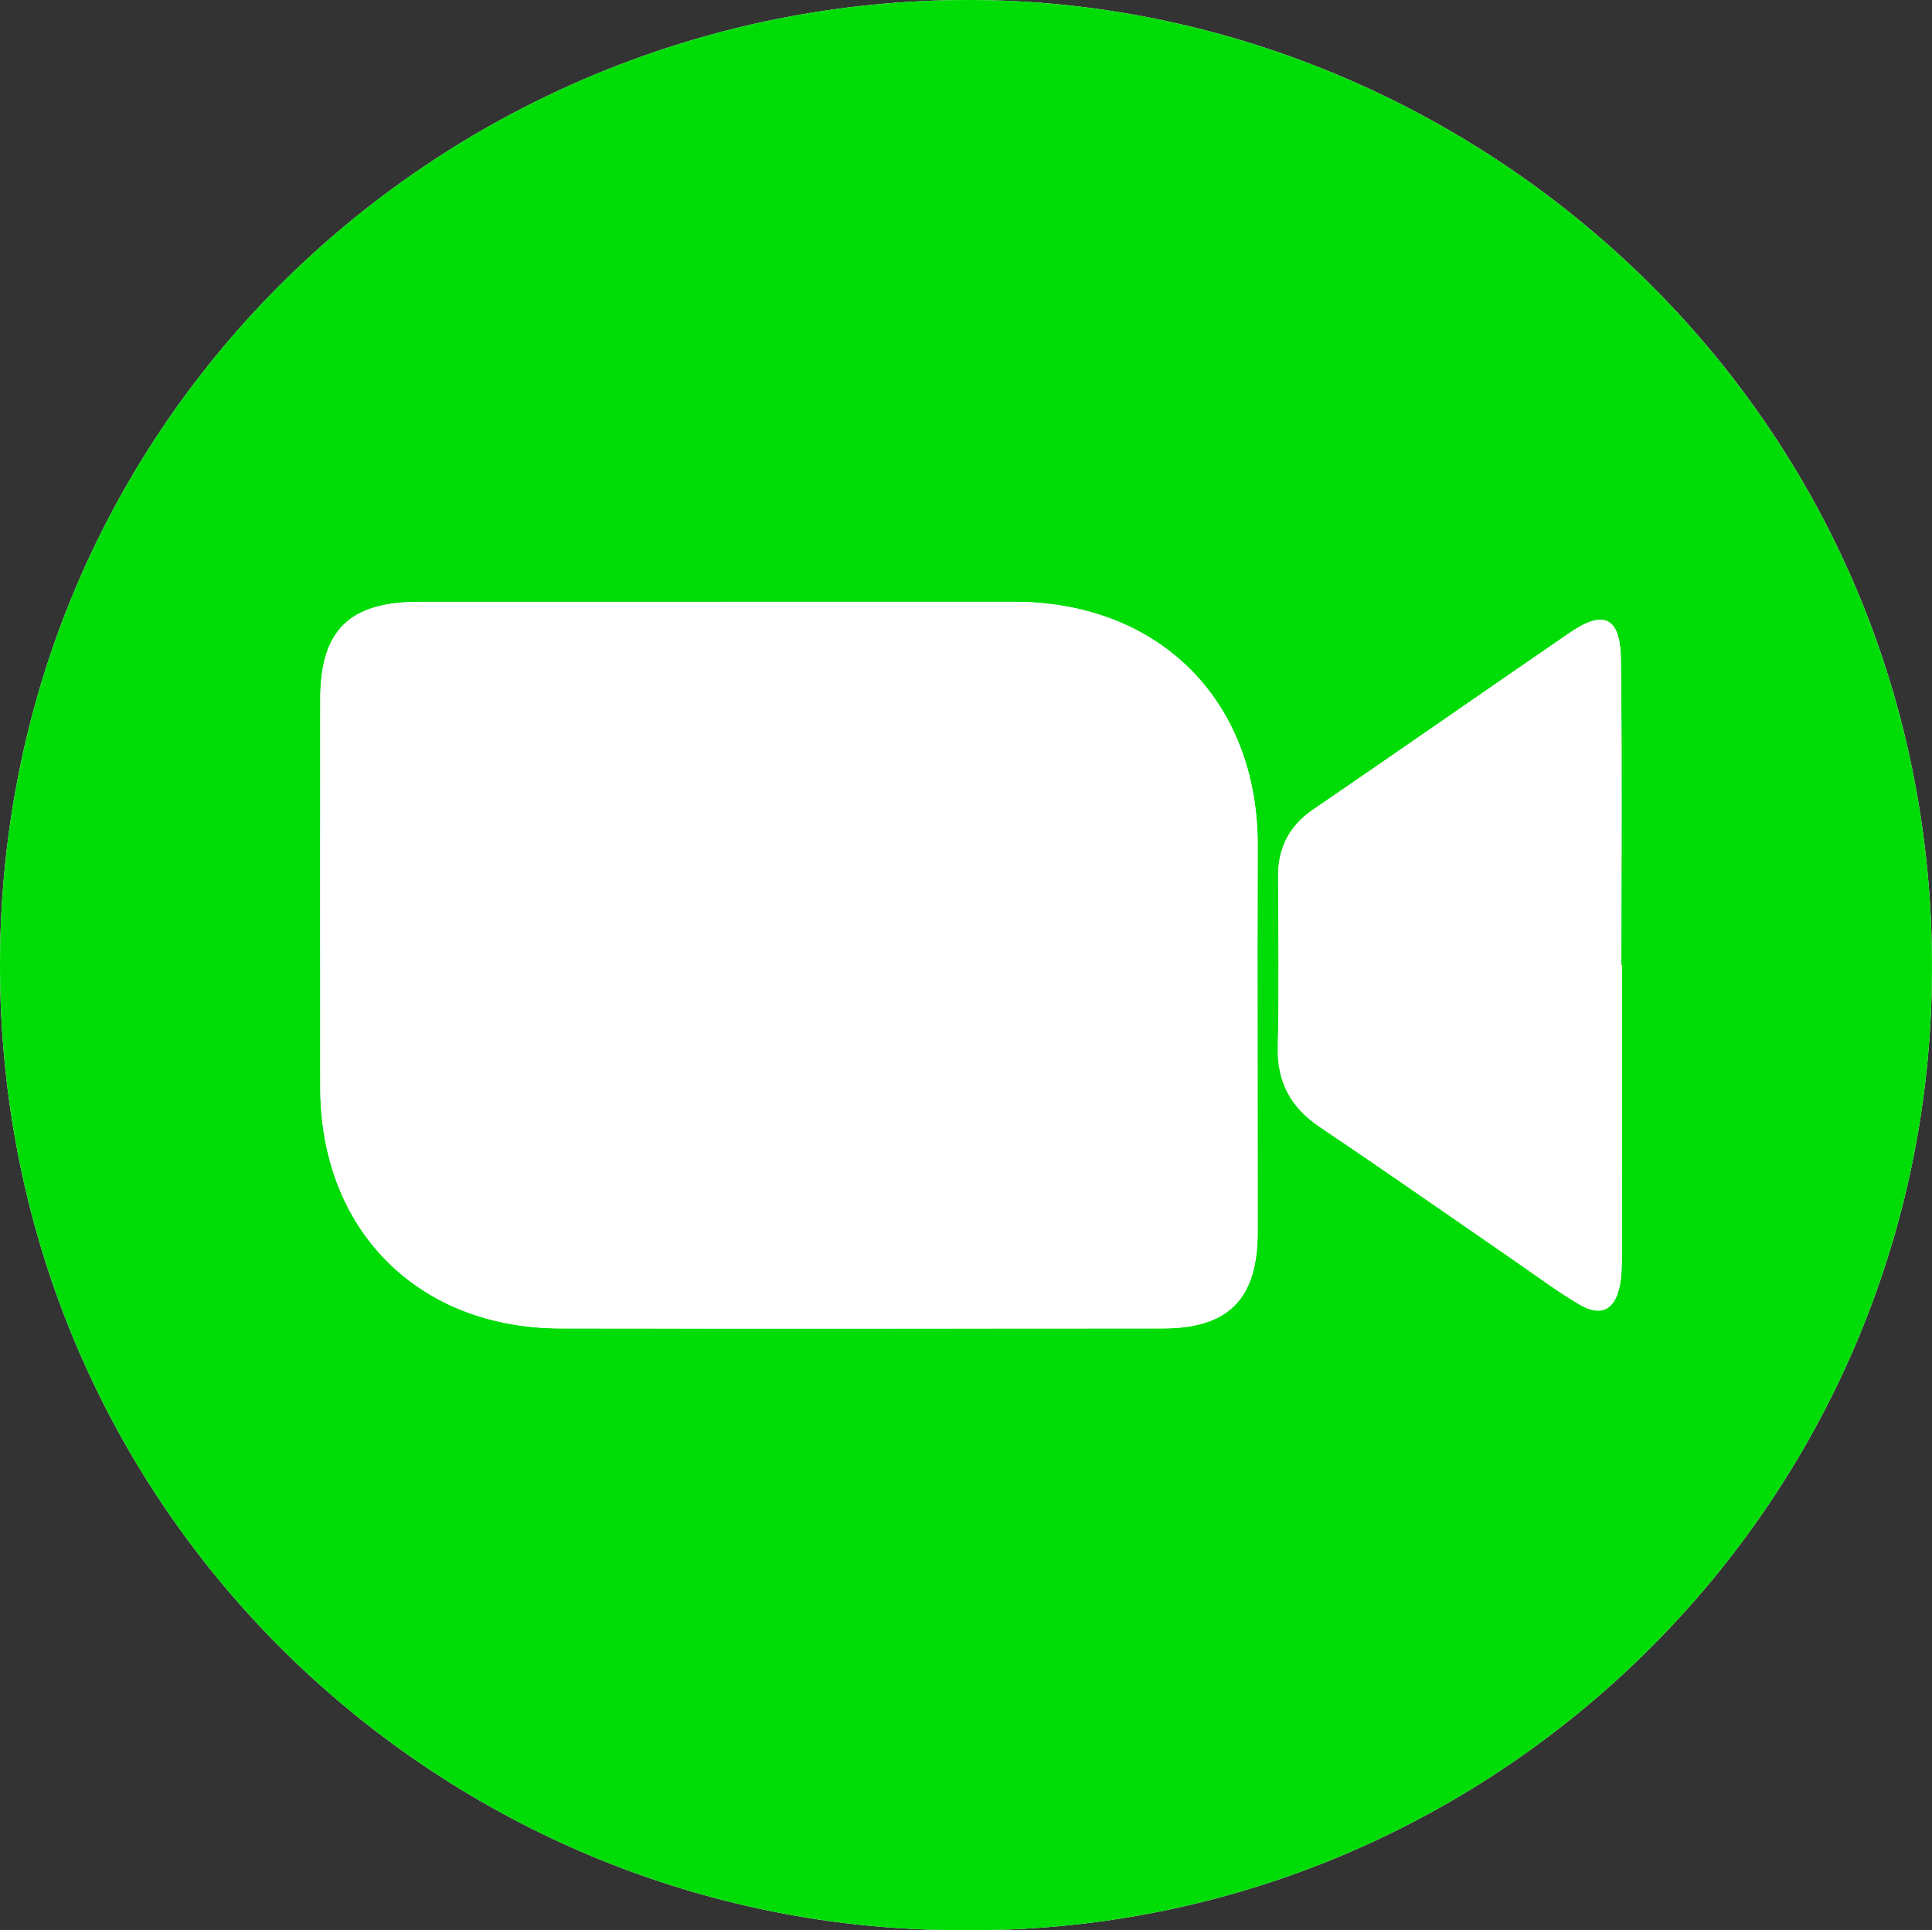 <?xml version="1.0" encoding="UTF-8"?><svg id="Calque_1" xmlns="http://www.w3.org/2000/svg" viewBox="0 0 312.12 311.9"><rect x="0" y="0" width="312.12" height="311.9" fill="#333333" stroke="none"/><defs><style>.cls-1{fill:#fff;}.cls-1,.cls-2{stroke-width:0px;}.cls-2{fill:#00dc06;}</style></defs><path class="cls-1" d="m155.63,311.89c83.37.75,153.81-65.63,156.41-150.56C314.88,68.79,240.4,1.23,158.78.02,74.22-1.24.32,65.55,0,155.45c-.31,89.36,72.03,156.68,155.63,156.44Z"/><path class="cls-2" d="m155.63,311.89C72.03,312.13-.31,244.81,0,155.45.32,65.55,74.22-1.24,158.78.02c81.62,1.22,156.09,68.78,153.26,161.31-2.6,84.93-73.04,151.31-156.41,150.56Zm-38.67-214.64c-16.46,0-32.91-.01-49.37,0-11.16.01-15.84,4.64-15.85,15.65-.02,20.94-.02,41.89,0,62.83.02,23.03,15.78,38.88,38.81,38.92,32.41.05,64.83.02,97.24,0,10.69,0,15.37-4.77,15.38-15.59.01-20.78-.07-41.56,0-62.34.08-23.43-15.82-39.46-39.34-39.48-15.63-.01-31.25,0-46.88,0Zm145.06,58.71s-.07,0-.1,0c0-16.45.14-32.91-.07-49.36-.08-6.87-2.74-8.14-8.25-4.36-13.83,9.49-27.59,19.09-41.44,28.56-3.92,2.68-5.72,6.24-5.69,10.93.05,9.14.16,18.28-.04,27.42-.13,5.71,2.07,9.79,6.78,12.96,10.48,7.04,20.82,14.29,31.22,21.45,3.56,2.45,7.02,5.05,10.73,7.24,3.44,2.03,5.71.89,6.5-3.01.36-1.77.34-3.63.34-5.46.02-15.46.01-30.91.01-46.37Z"/><path class="cls-1" d="m116.97,97.26c15.63,0,31.25,0,46.88,0,23.52.02,39.42,16.04,39.34,39.48-.07,20.78,0,41.56,0,62.34,0,10.82-4.7,15.59-15.38,15.59-32.41.02-64.83.05-97.24,0-23.03-.04-38.79-15.89-38.81-38.92-.02-20.94-.01-41.89,0-62.83,0-11.01,4.7-15.64,15.85-15.65,16.46-.02,32.91,0,49.37,0Z"/><path class="cls-1" d="m262.03,155.96c0,15.46.01,30.91-.01,46.37,0,1.82.01,3.69-.34,5.46-.79,3.9-3.06,5.04-6.5,3.01-3.71-2.19-7.17-4.79-10.73-7.24-10.4-7.16-20.74-14.41-31.22-21.45-4.71-3.17-6.91-7.25-6.78-12.96.2-9.14.1-18.28.04-27.42-.03-4.69,1.77-8.25,5.69-10.93,13.85-9.47,27.6-19.07,41.44-28.56,5.51-3.78,8.16-2.51,8.25,4.36.2,16.45.07,32.9.07,49.36.03,0,.07,0,.1,0Z"/></svg>